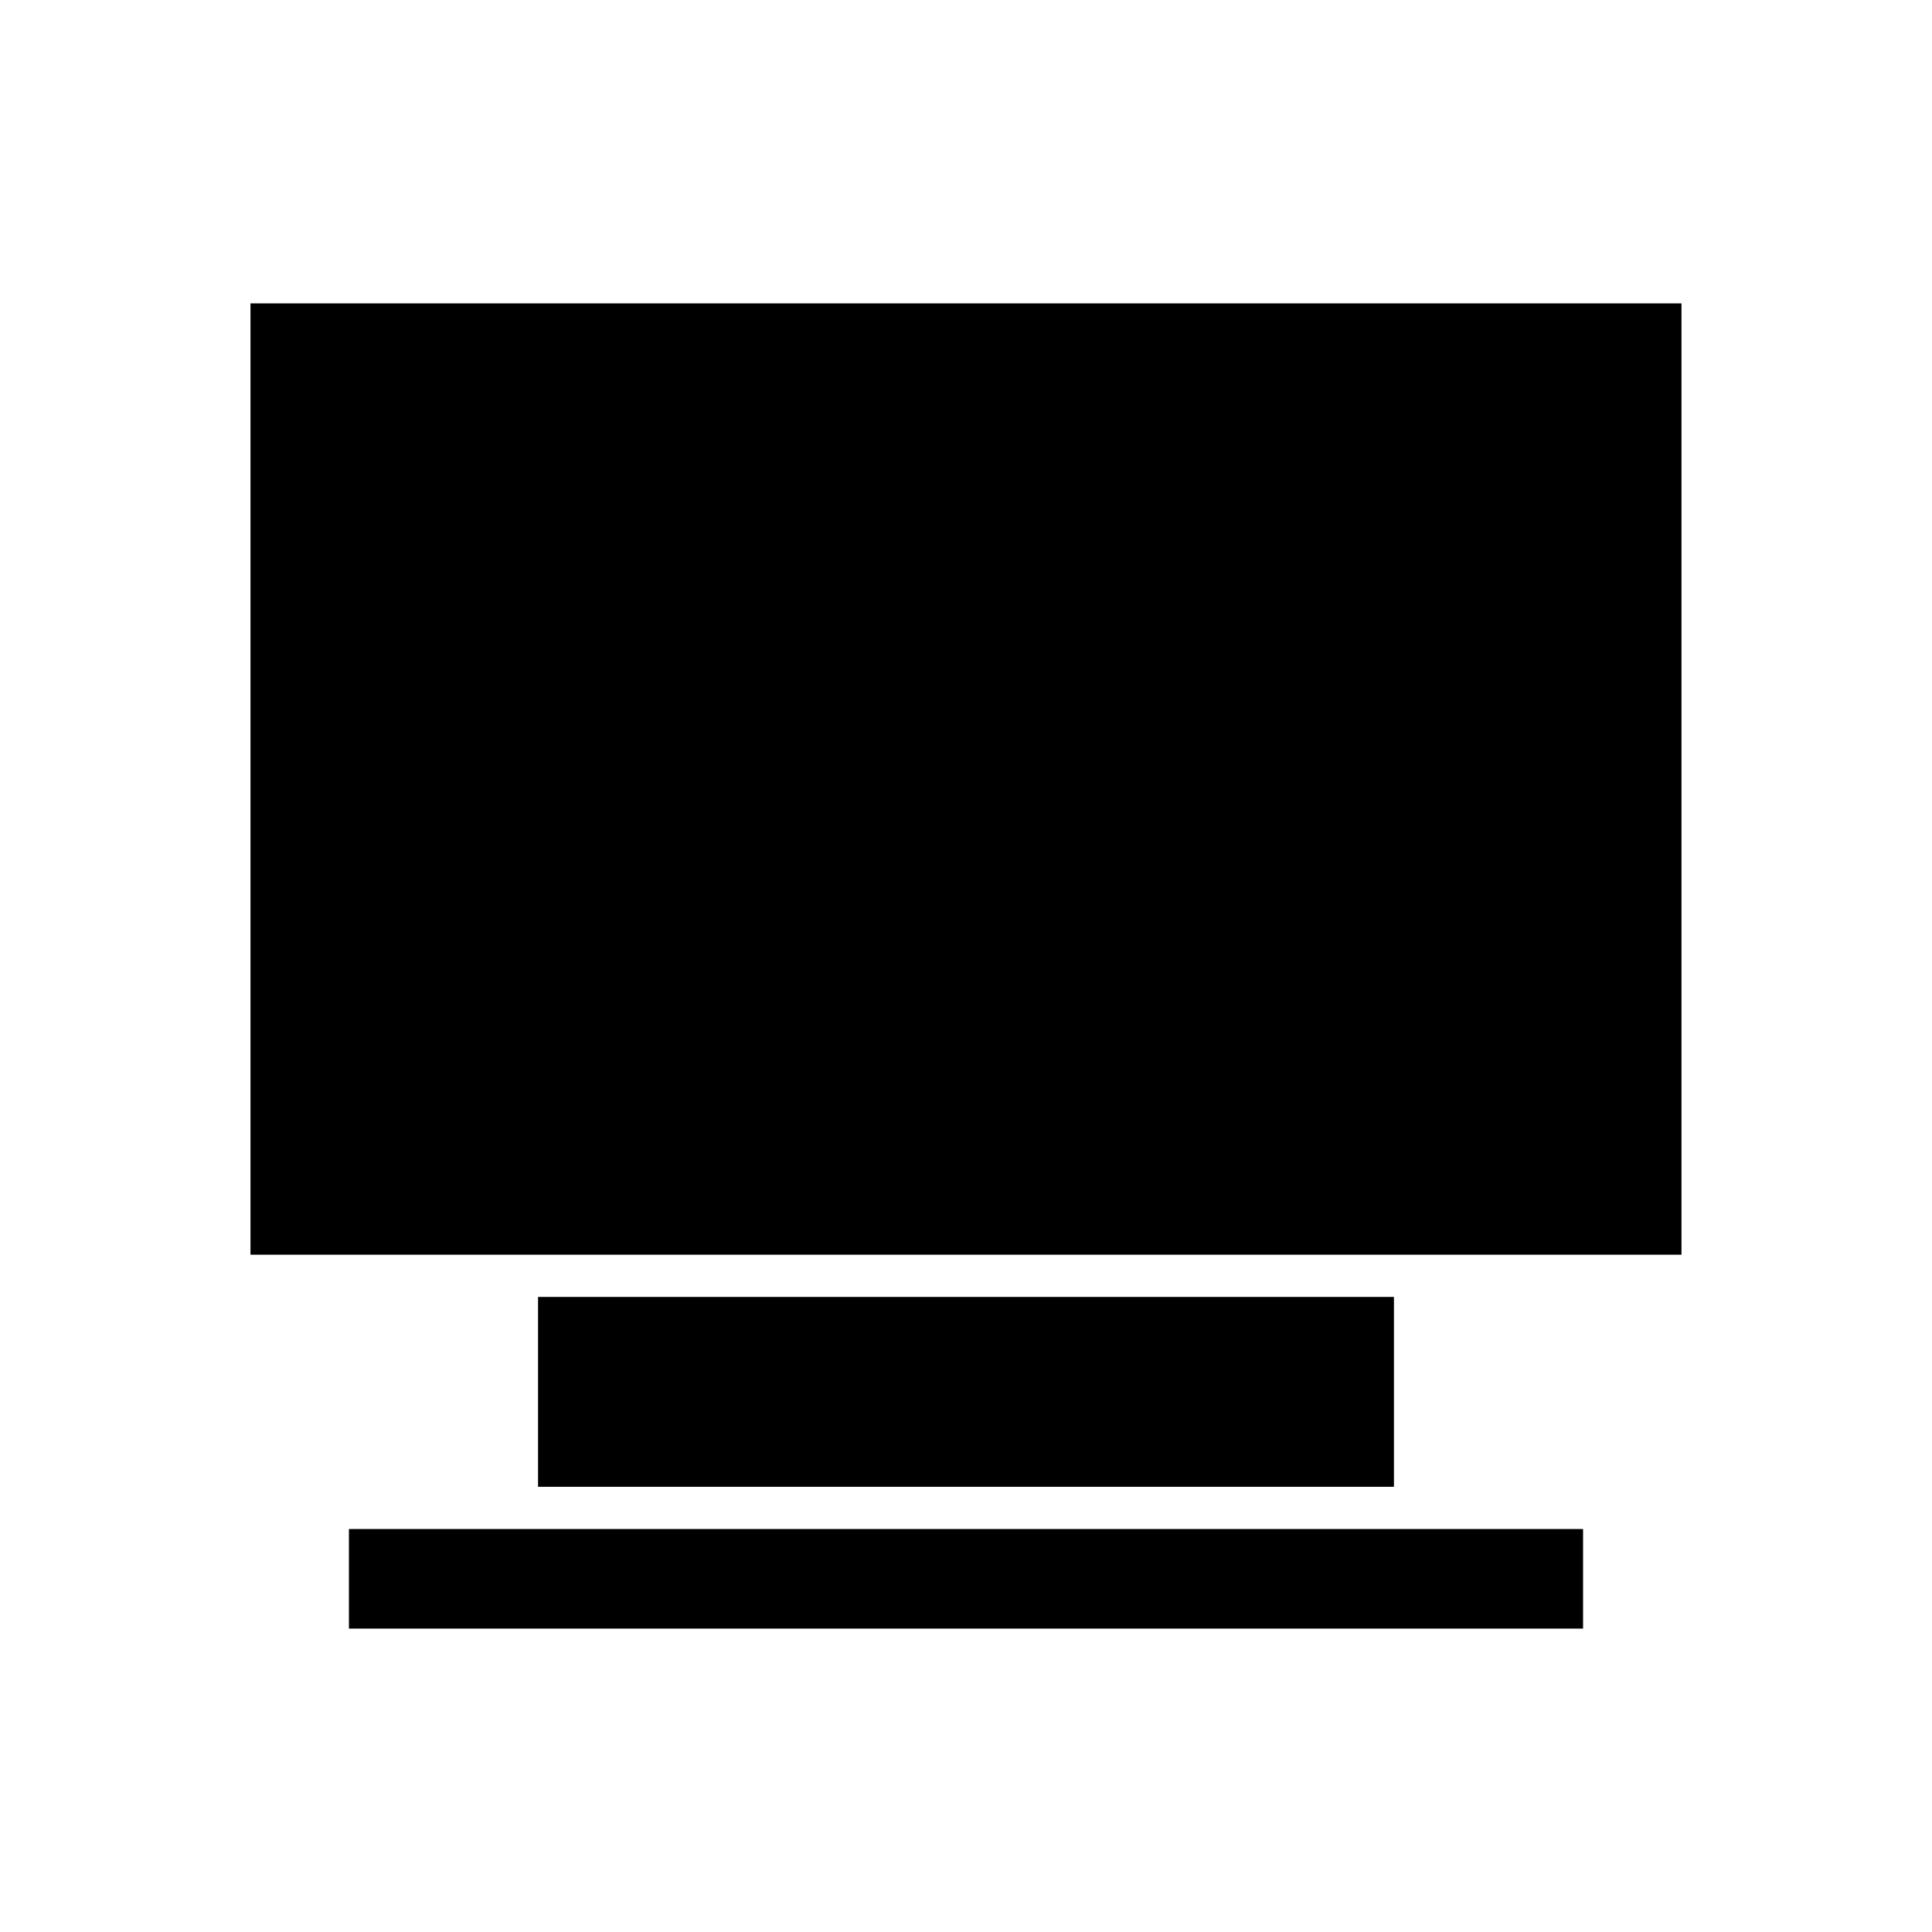 <?xml version="1.0" encoding="UTF-8"?>
<!-- Uploaded to: SVG Repo, www.svgrepo.com, Generator: SVG Repo Mixer Tools -->
<svg fill="#000000" width="800px" height="800px" version="1.1" viewBox="144 144 512 512" xmlns="http://www.w3.org/2000/svg">
 <g>
  <path d="m236.47 549.21h327.06v26.387h-327.06z"/>
  <path d="m286.59 487.7h226.82v50.316h-226.82z"/>
  <path d="m210.38 224.4h379.23v252.11h-379.23z"/>
 </g>
</svg>